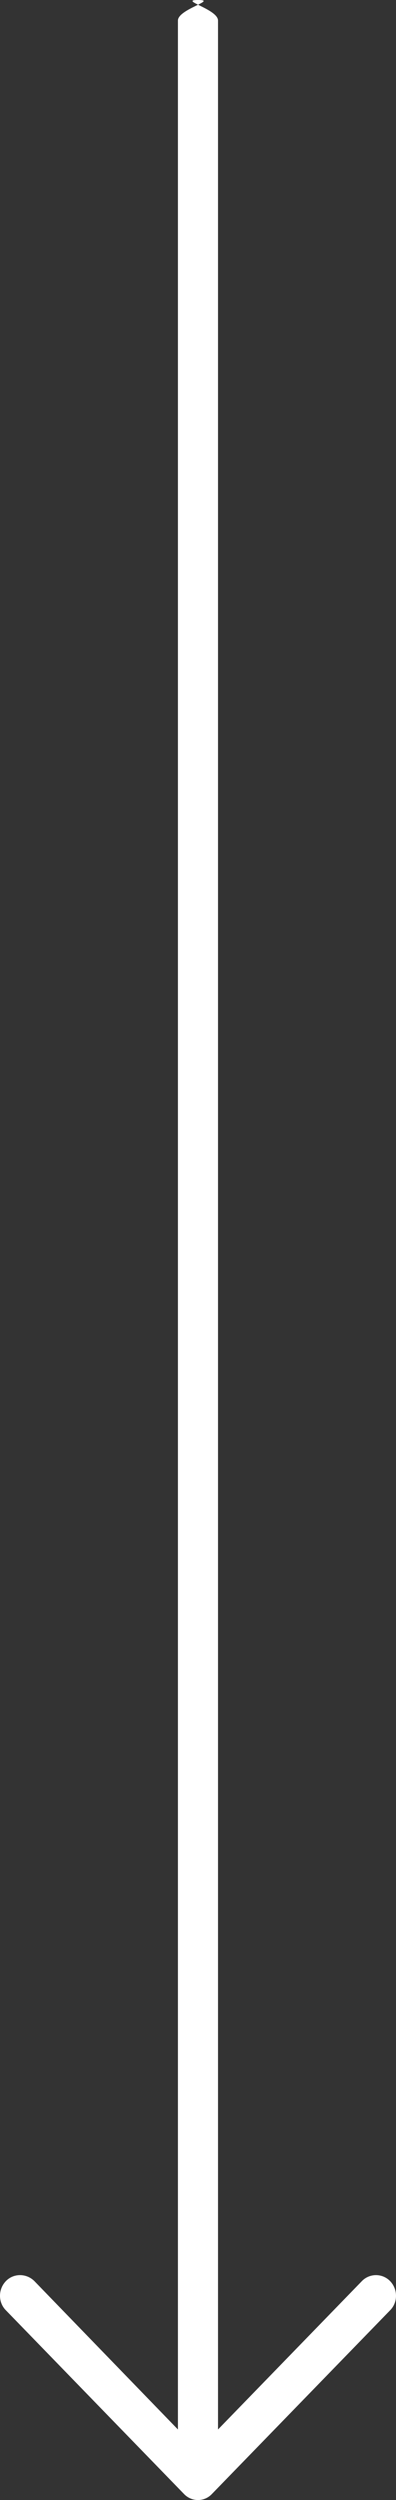 <?xml version="1.0" encoding="UTF-8"?>
<svg width="13px" height="82px" viewBox="0 0 13 82" version="1.1" xmlns="http://www.w3.org/2000/svg" xmlns:xlink="http://www.w3.org/1999/xlink">
    <rect x="0" y="0" width="13" height="82" fill="#333333" stroke="none"/>
    <!-- Generator: Sketch 60 (88103) - https://sketch.com -->
    <title>whiteScroll Down</title>
    <desc>Created with Sketch.</desc>
    <g id="Homepage" stroke="none" stroke-width="1" fill="none" fill-rule="evenodd">
        <g id="Lycopodium---Template-1---Home-Page_V2" transform="translate(-791, -801)" fill="#FFFFFF">
            <g id="HEADER">
                <g id="Scroll-Down" transform="translate(791, 801)">
                    <path d="M41.278,34.695 C41.018,34.435 40.587,34.435 40.318,34.695 C40.058,34.948 40.058,35.366 40.318,35.619 L45.186,40.343 L-33.826,40.343 C-34.201,40.343 -34.5,41.651 -34.5,40.997 C-34.5,40.343 -34.201,41.659 -33.826,41.659 L45.186,41.659 L40.318,46.372 C40.058,46.634 40.058,47.055 40.318,47.305 C40.587,47.565 41.018,47.565 41.278,47.305 L47.299,41.462 C47.567,41.209 47.567,40.791 47.299,40.541 L41.278,34.695 Z" id="Scroll-Arrow" transform="translate(6.5, 41) rotate(-270) translate(-6.5, -41) "></path>
                </g>
            </g>
        </g>
    </g>
</svg>